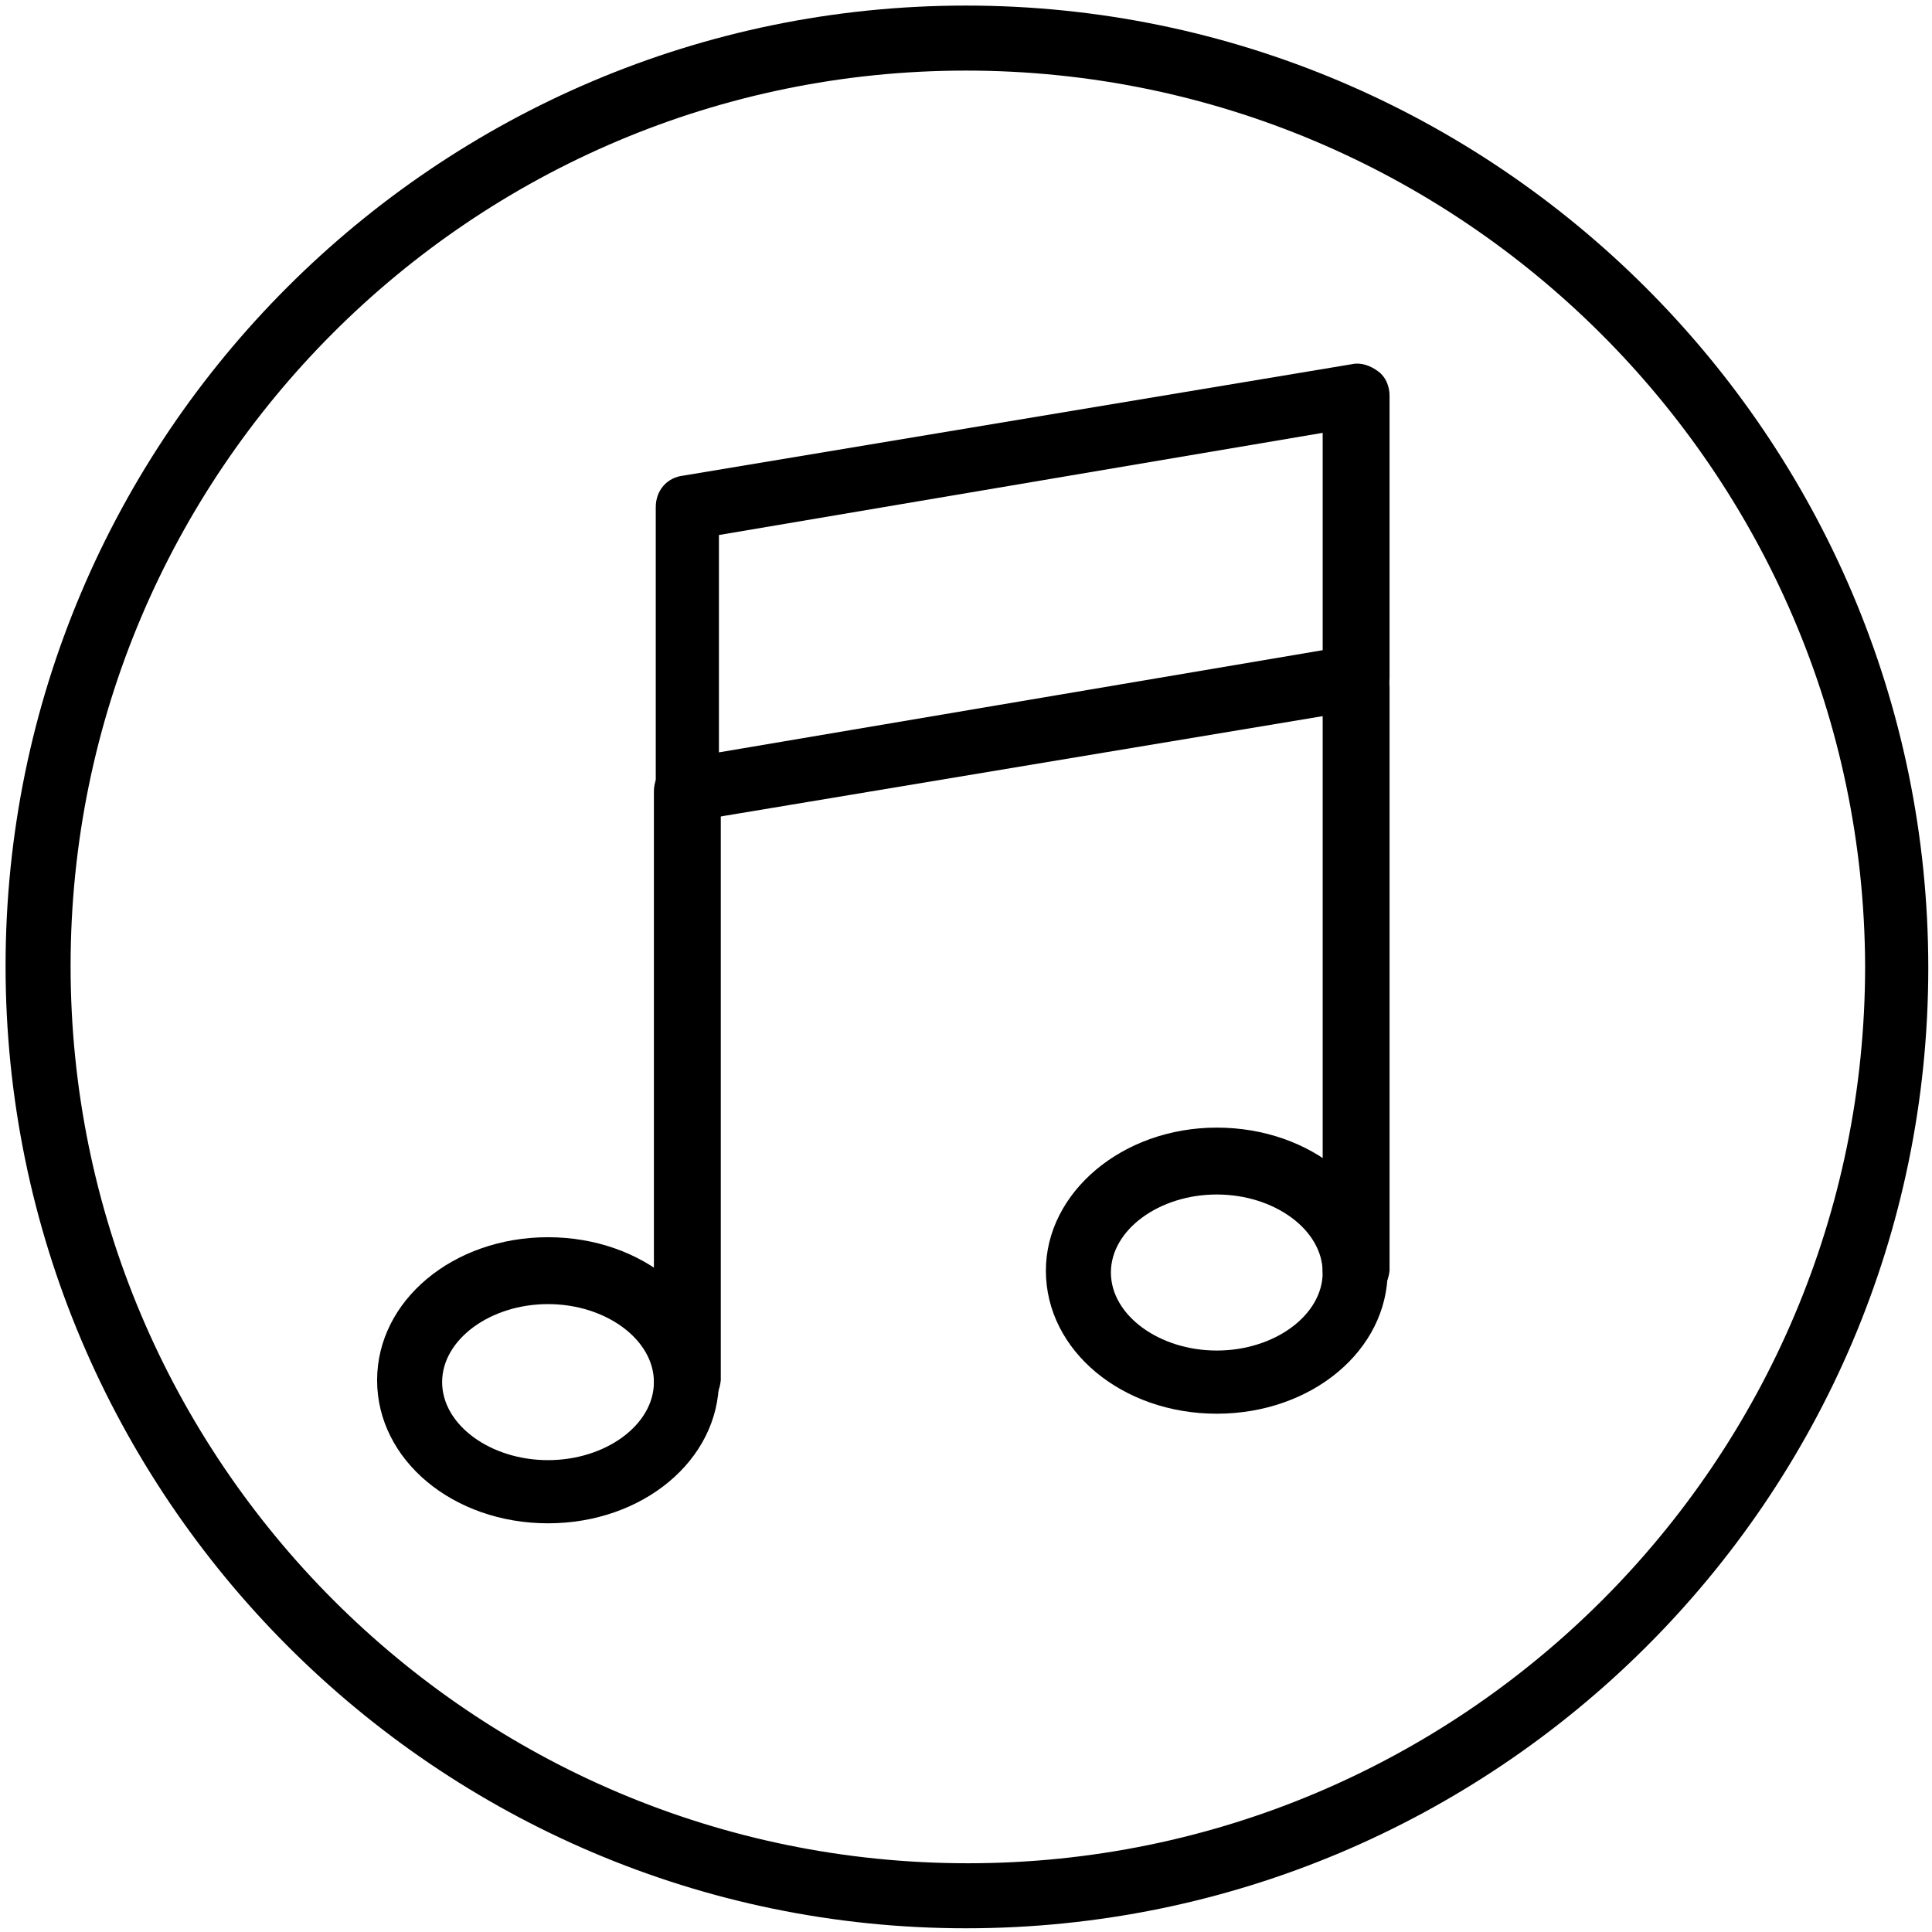 <svg xmlns="http://www.w3.org/2000/svg" id="Layer_1" height="512" viewBox="0 0 104 104" width="512"><g><path d="m52 103.8c-28.5 0-51.7-23.3-51.7-51.8s23.2-51.7 51.7-51.7 51.8 23.2 51.8 51.8-23.3 51.7-51.8 51.7zm0-100c-26.6 0-48.2 21.6-48.2 48.2s21.6 48.3 48.3 48.3c26.6 0 48.3-21.6 48.3-48.3-.1-26.6-21.8-48.2-48.4-48.2z" fill="rgb(0,0,0)"></path></g><g><path d="m37 44.3c-.4 0-.8-.1-1.1-.4-.4-.3-.6-.8-.6-1.3v-15.3c0-.9.6-1.6 1.5-1.7l36-6c.5-.1 1 .1 1.4.4s.6.8.6 1.3v15.2c0 .9-.6 1.6-1.5 1.7l-36 6c-.1.1-.2.1-.3.1zm1.7-15.5v11.7l32.5-5.5v-11.7z" fill="rgb(0,0,0)"></path></g><g><path d="m65.5 76.1c-5.1 0-9.2-3.4-9.2-7.7 0-4.2 4.1-7.7 9.2-7.7s9.2 3.4 9.2 7.7-4.1 7.7-9.2 7.7zm0-11.8c-3.1 0-5.7 1.9-5.7 4.2s2.6 4.2 5.7 4.2 5.7-1.9 5.7-4.2-2.6-4.2-5.7-4.2z" fill="rgb(0,0,0)"></path></g><g><path d="m29.5 82c-5.1 0-9.2-3.4-9.2-7.7s4.1-7.7 9.2-7.7 9.2 3.4 9.2 7.7-4.1 7.7-9.2 7.7zm0-11.8c-3.1 0-5.7 1.9-5.7 4.2s2.6 4.2 5.7 4.2 5.7-1.9 5.7-4.2-2.6-4.2-5.7-4.2z" fill="rgb(0,0,0)"></path></g><g><path d="m37 76.1c-1 0-1.8-.8-1.8-1.8v-31.7c0-1 .8-1.8 1.8-1.8s1.8.8 1.8 1.8v31.7c-.1 1-.8 1.8-1.8 1.8z" fill="rgb(0,0,0)"></path></g><g><path d="m73 70.2c-1 0-1.8-.8-1.8-1.8v-31.4c0-1 .8-1.8 1.8-1.8s1.8.8 1.8 1.8v31.4c-.1 1-.9 1.8-1.8 1.8z" fill="rgb(0,0,0)"></path></g></svg>
